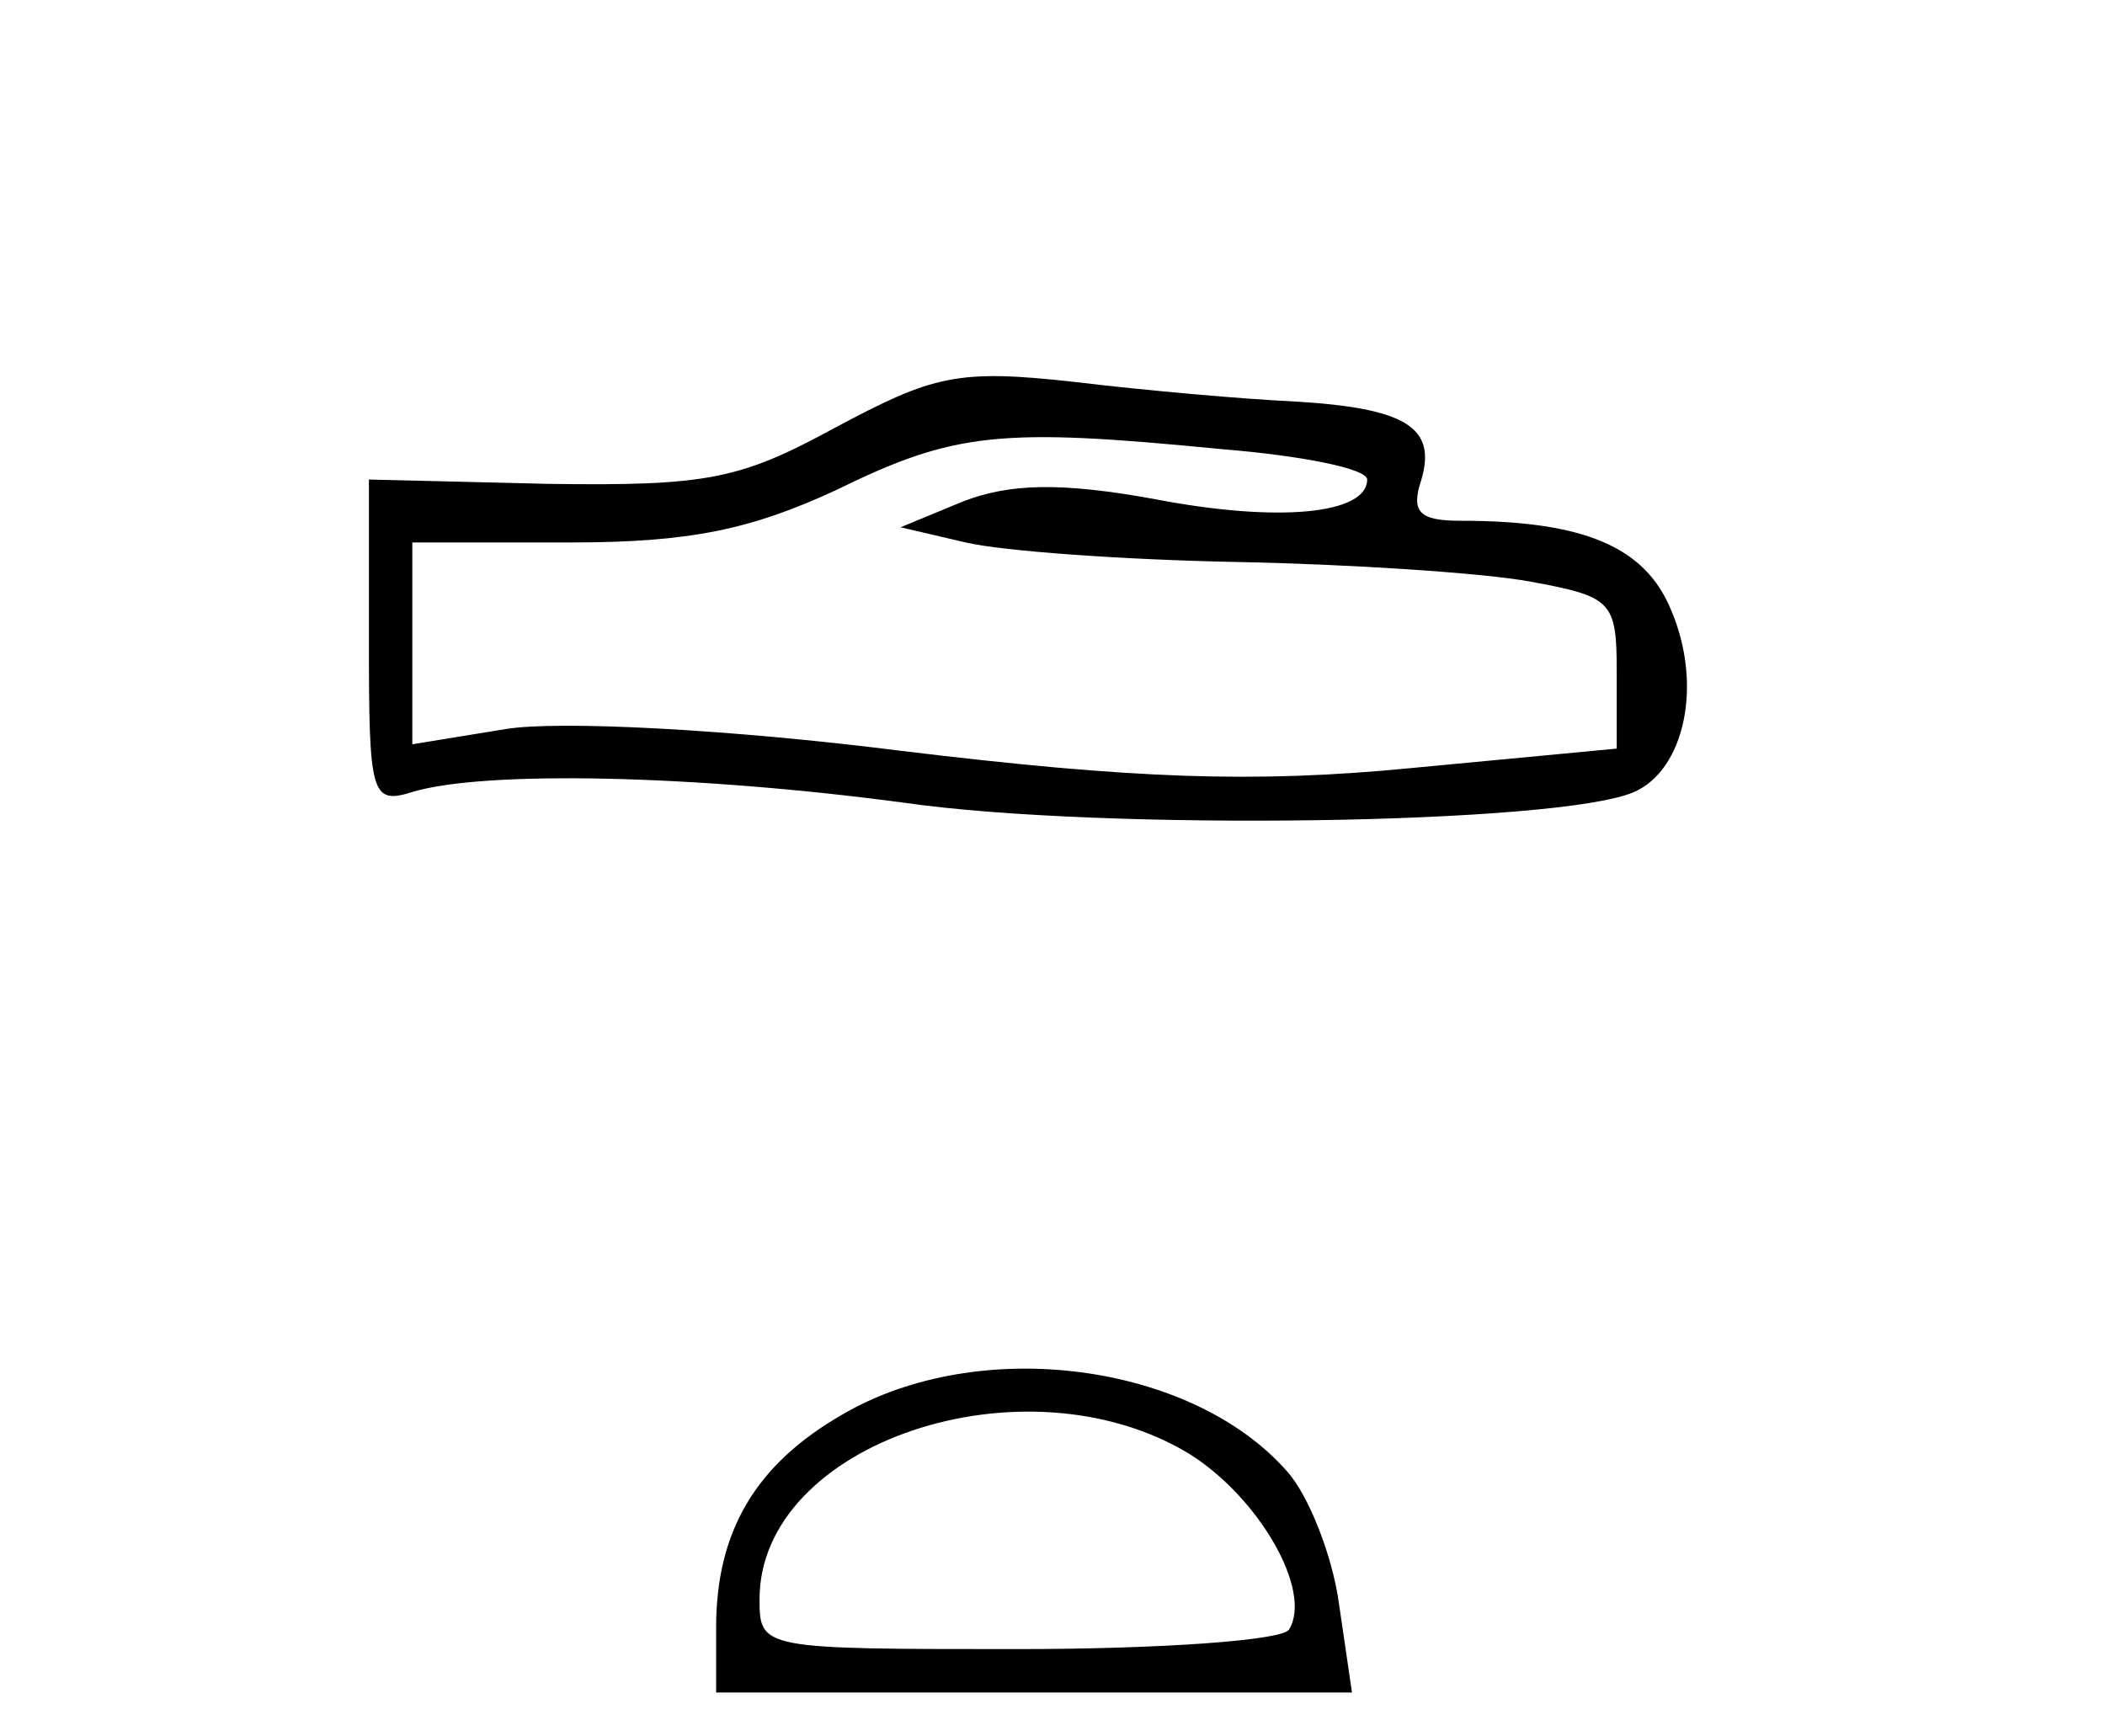 <?xml version="1.0" standalone="no"?>
<!DOCTYPE svg PUBLIC "-//W3C//DTD SVG 20010904//EN"
 "http://www.w3.org/TR/2001/REC-SVG-20010904/DTD/svg10.dtd">
<svg version="1.0" xmlns="http://www.w3.org/2000/svg"
 width="97pt" height="80pt" viewBox="0 0 97 80"
 preserveAspectRatio="xMidYMid meet">
<g transform="translate(0,80) scale(0.1,-0.1)"
fill="#000000" stroke="none">
<path d="M385 603 c-44 -24 -59 -27 -132 -26 l-83 2 0 -75 c0 -70 1 -75 20
-69 33 10 130 8 227 -5 91 -13 302 -10 336 5 23 10 32 49 17 84 -12 29 -40 41
-97 41 -19 0 -23 4 -18 19 7 24 -7 33 -59 36 -22 1 -68 5 -101 9 -54 6 -65 3
-110 -21z m178 -10 c37 -3 67 -9 67 -14 0 -16 -41 -20 -98 -9 -44 8 -67 7 -88
-1 l-29 -12 30 -7 c17 -4 73 -8 125 -9 52 -1 113 -5 135 -9 38 -7 40 -9 40
-42 l0 -35 -95 -9 c-72 -7 -128 -5 -235 8 -79 10 -158 14 -182 10 l-43 -7 0
47 0 46 73 0 c55 0 83 6 122 24 55 27 76 29 178 19z"/>
<path d="M388 148 c-40 -23 -58 -54 -58 -98 l0 -30 146 0 147 0 -6 41 c-3 22
-14 50 -24 61 -44 50 -142 63 -205 26z m160 -18 c32 -20 57 -63 46 -81 -3 -5
-59 -9 -125 -9 -118 0 -119 0 -119 23 0 72 122 113 198 67z"/>
</g>
</svg>
